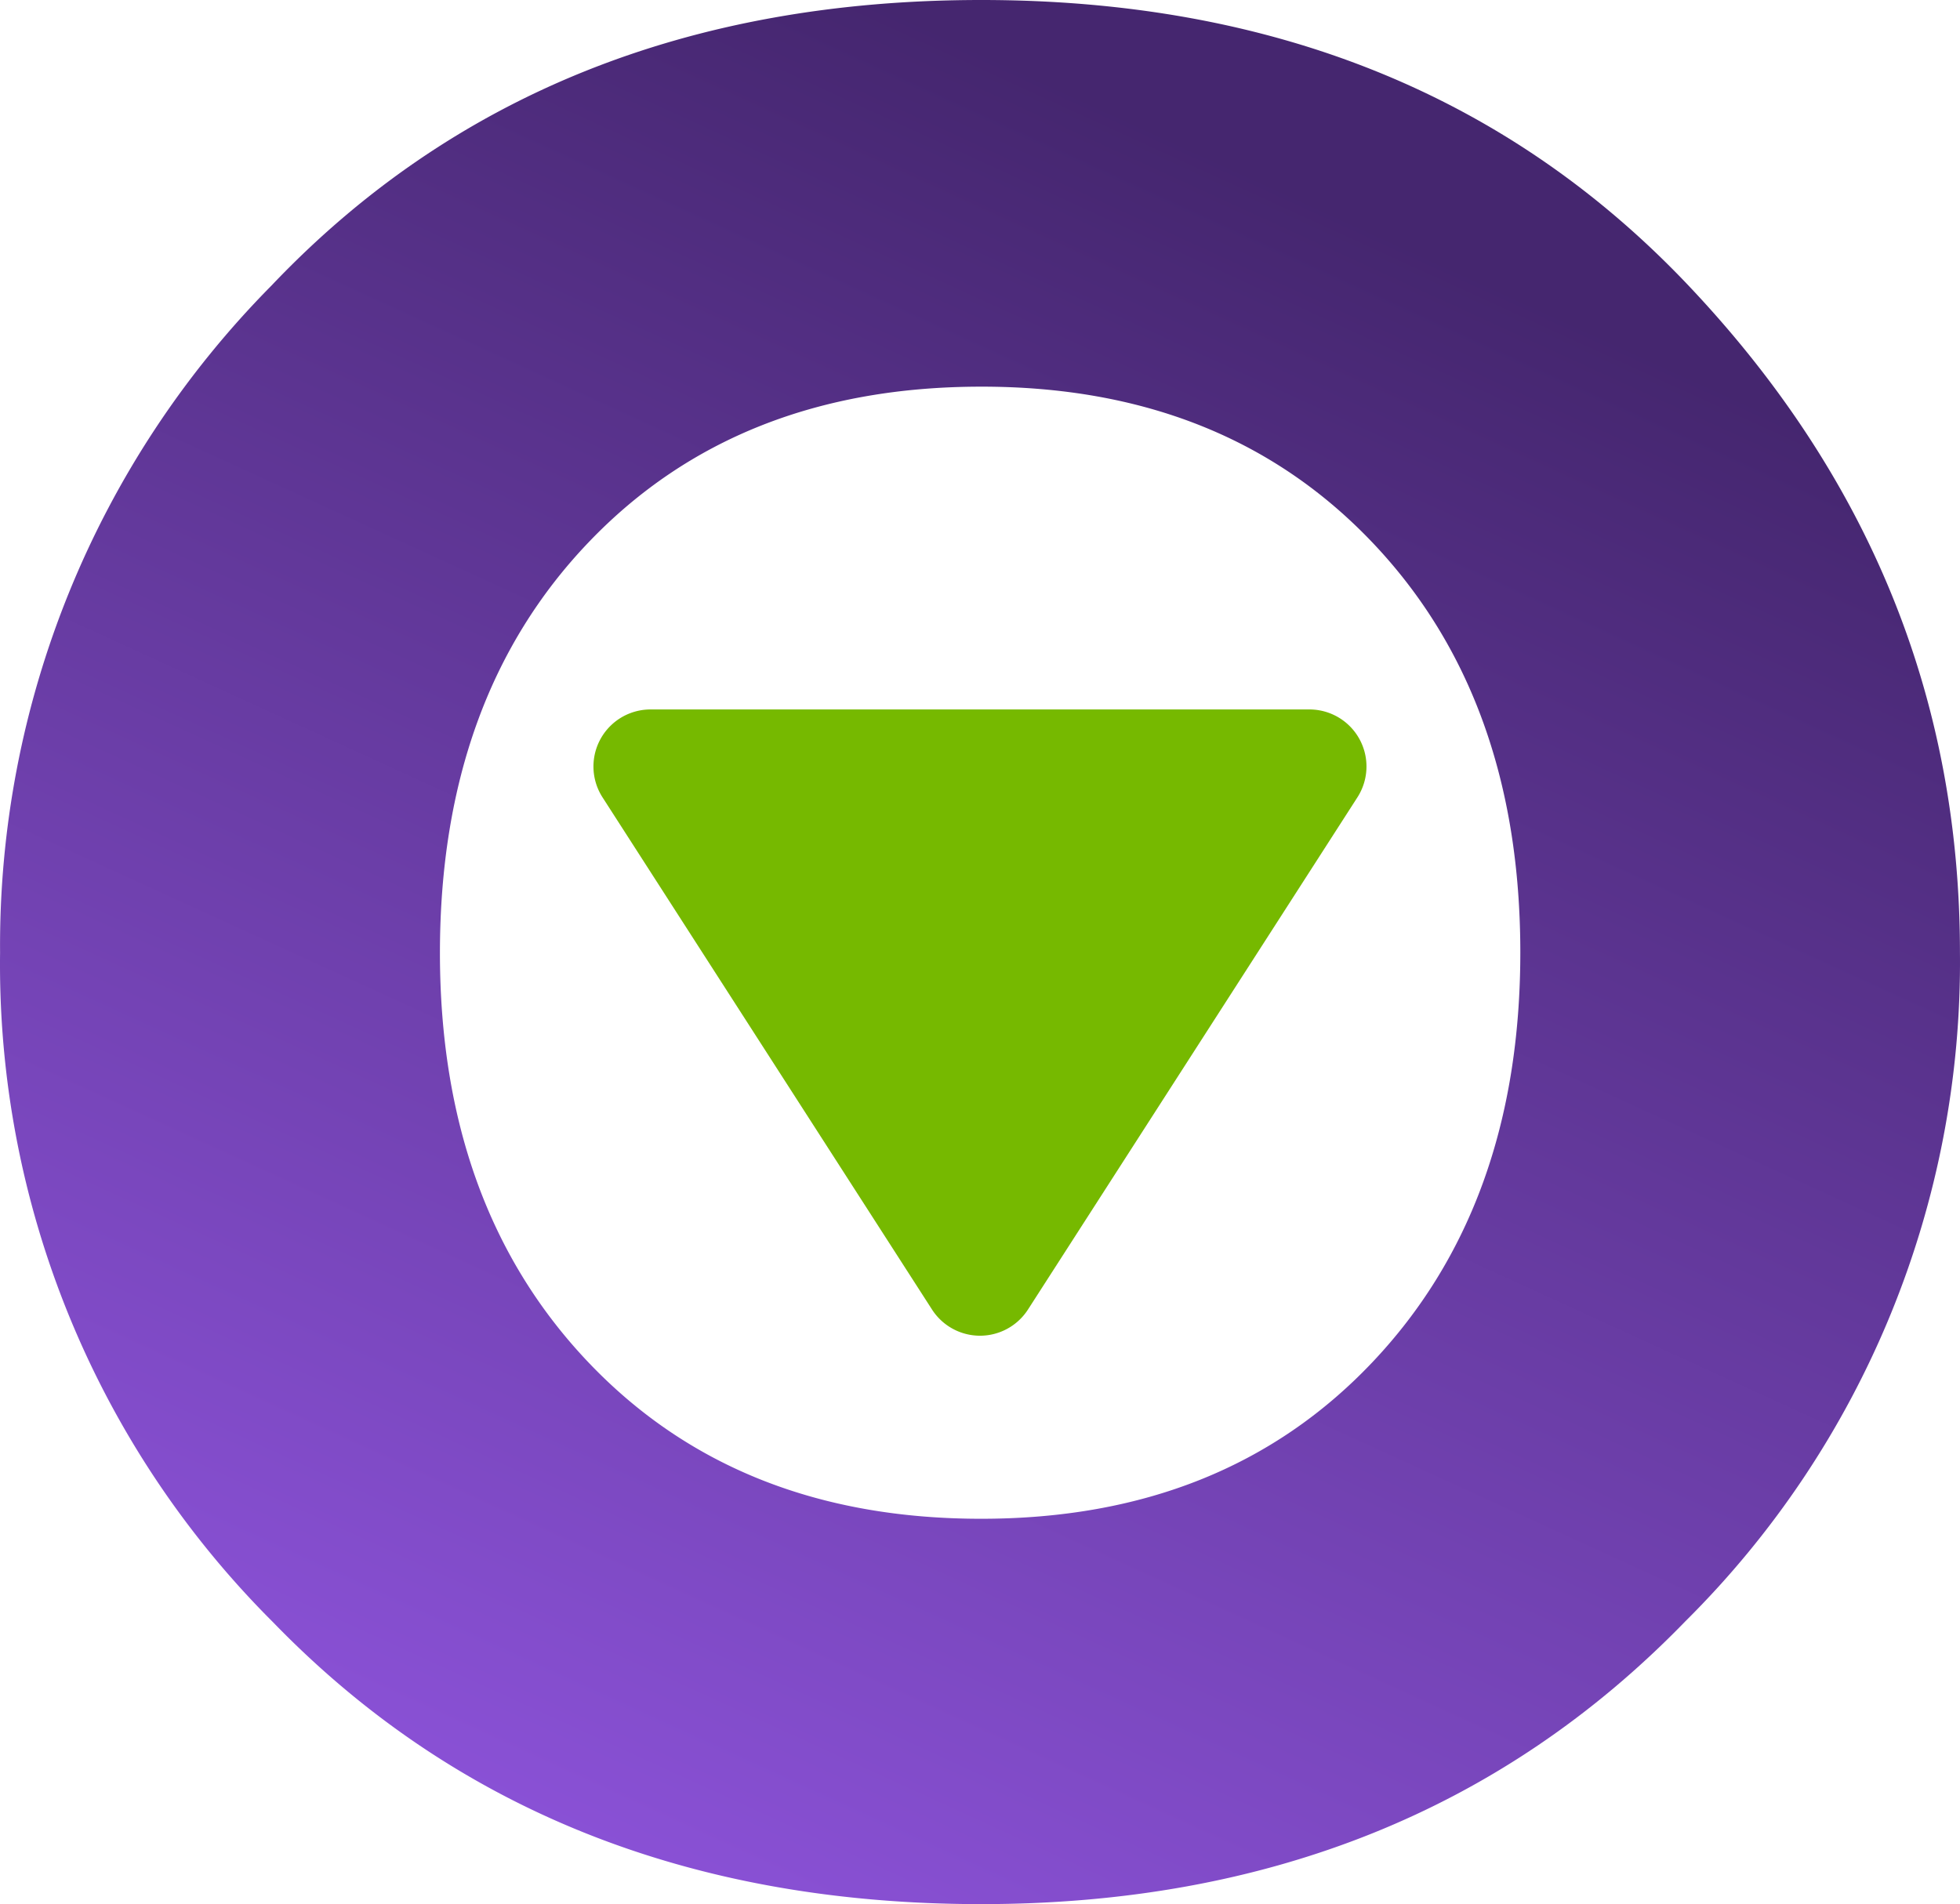 <svg xmlns="http://www.w3.org/2000/svg" xmlns:xlink="http://www.w3.org/1999/xlink" width="2048" height="1989.957" viewBox="0 0 2048 1989.957">
  <defs>
    <linearGradient id="linear-gradient" x1="0.705" y1="0.121" x2="0.301" y2="0.971" gradientUnits="objectBoundingBox">
      <stop offset="0" stop-color="#45266f"/>
      <stop offset="1" stop-color="#8a51d6"/>
    </linearGradient>
  </defs>
  <g id="Cebos_new_Fav" data-name="Cebos new Fav" transform="translate(-7866.45 22499)">
    <path id="Path_11322" data-name="Path 11322" d="M1032.141-100.874q456.937,0,739.793,299.26t282.856,696.4a970.218,970.218,0,0,1-286.695,698.5q-286.718,295.8-735.954,295.8-454.362,0-739.793-294.4A971.052,971.052,0,0,1,6.917,894.784a980.446,980.446,0,0,1,283.5-697.113Q573.916-100.874,1032.141-100.874Zm0,1587.24q253.433,0,408.3-163.161t154.983-428.4q0-266.618-154.983-429.184t-408.3-162.4q-254.7,0-410.109,162.47T466.525,894.88q0,265.235,155.508,428.4T1032.141,1486.366Z" transform="translate(7859.609 -22398.127)" fill="url(#linear-gradient)"/>
    <path id="Polygon_2" data-name="Polygon 2" d="M353.7,27.358a59.609,59.609,0,0,1,100.262,0l344.3,535.287a59.609,59.609,0,0,1-50.071,91.845H59.54A59.609,59.609,0,0,1,9.469,562.646Z" transform="translate(9294.279 -21103.072) rotate(180)" fill="#76b900"/>
  </g>
</svg>
